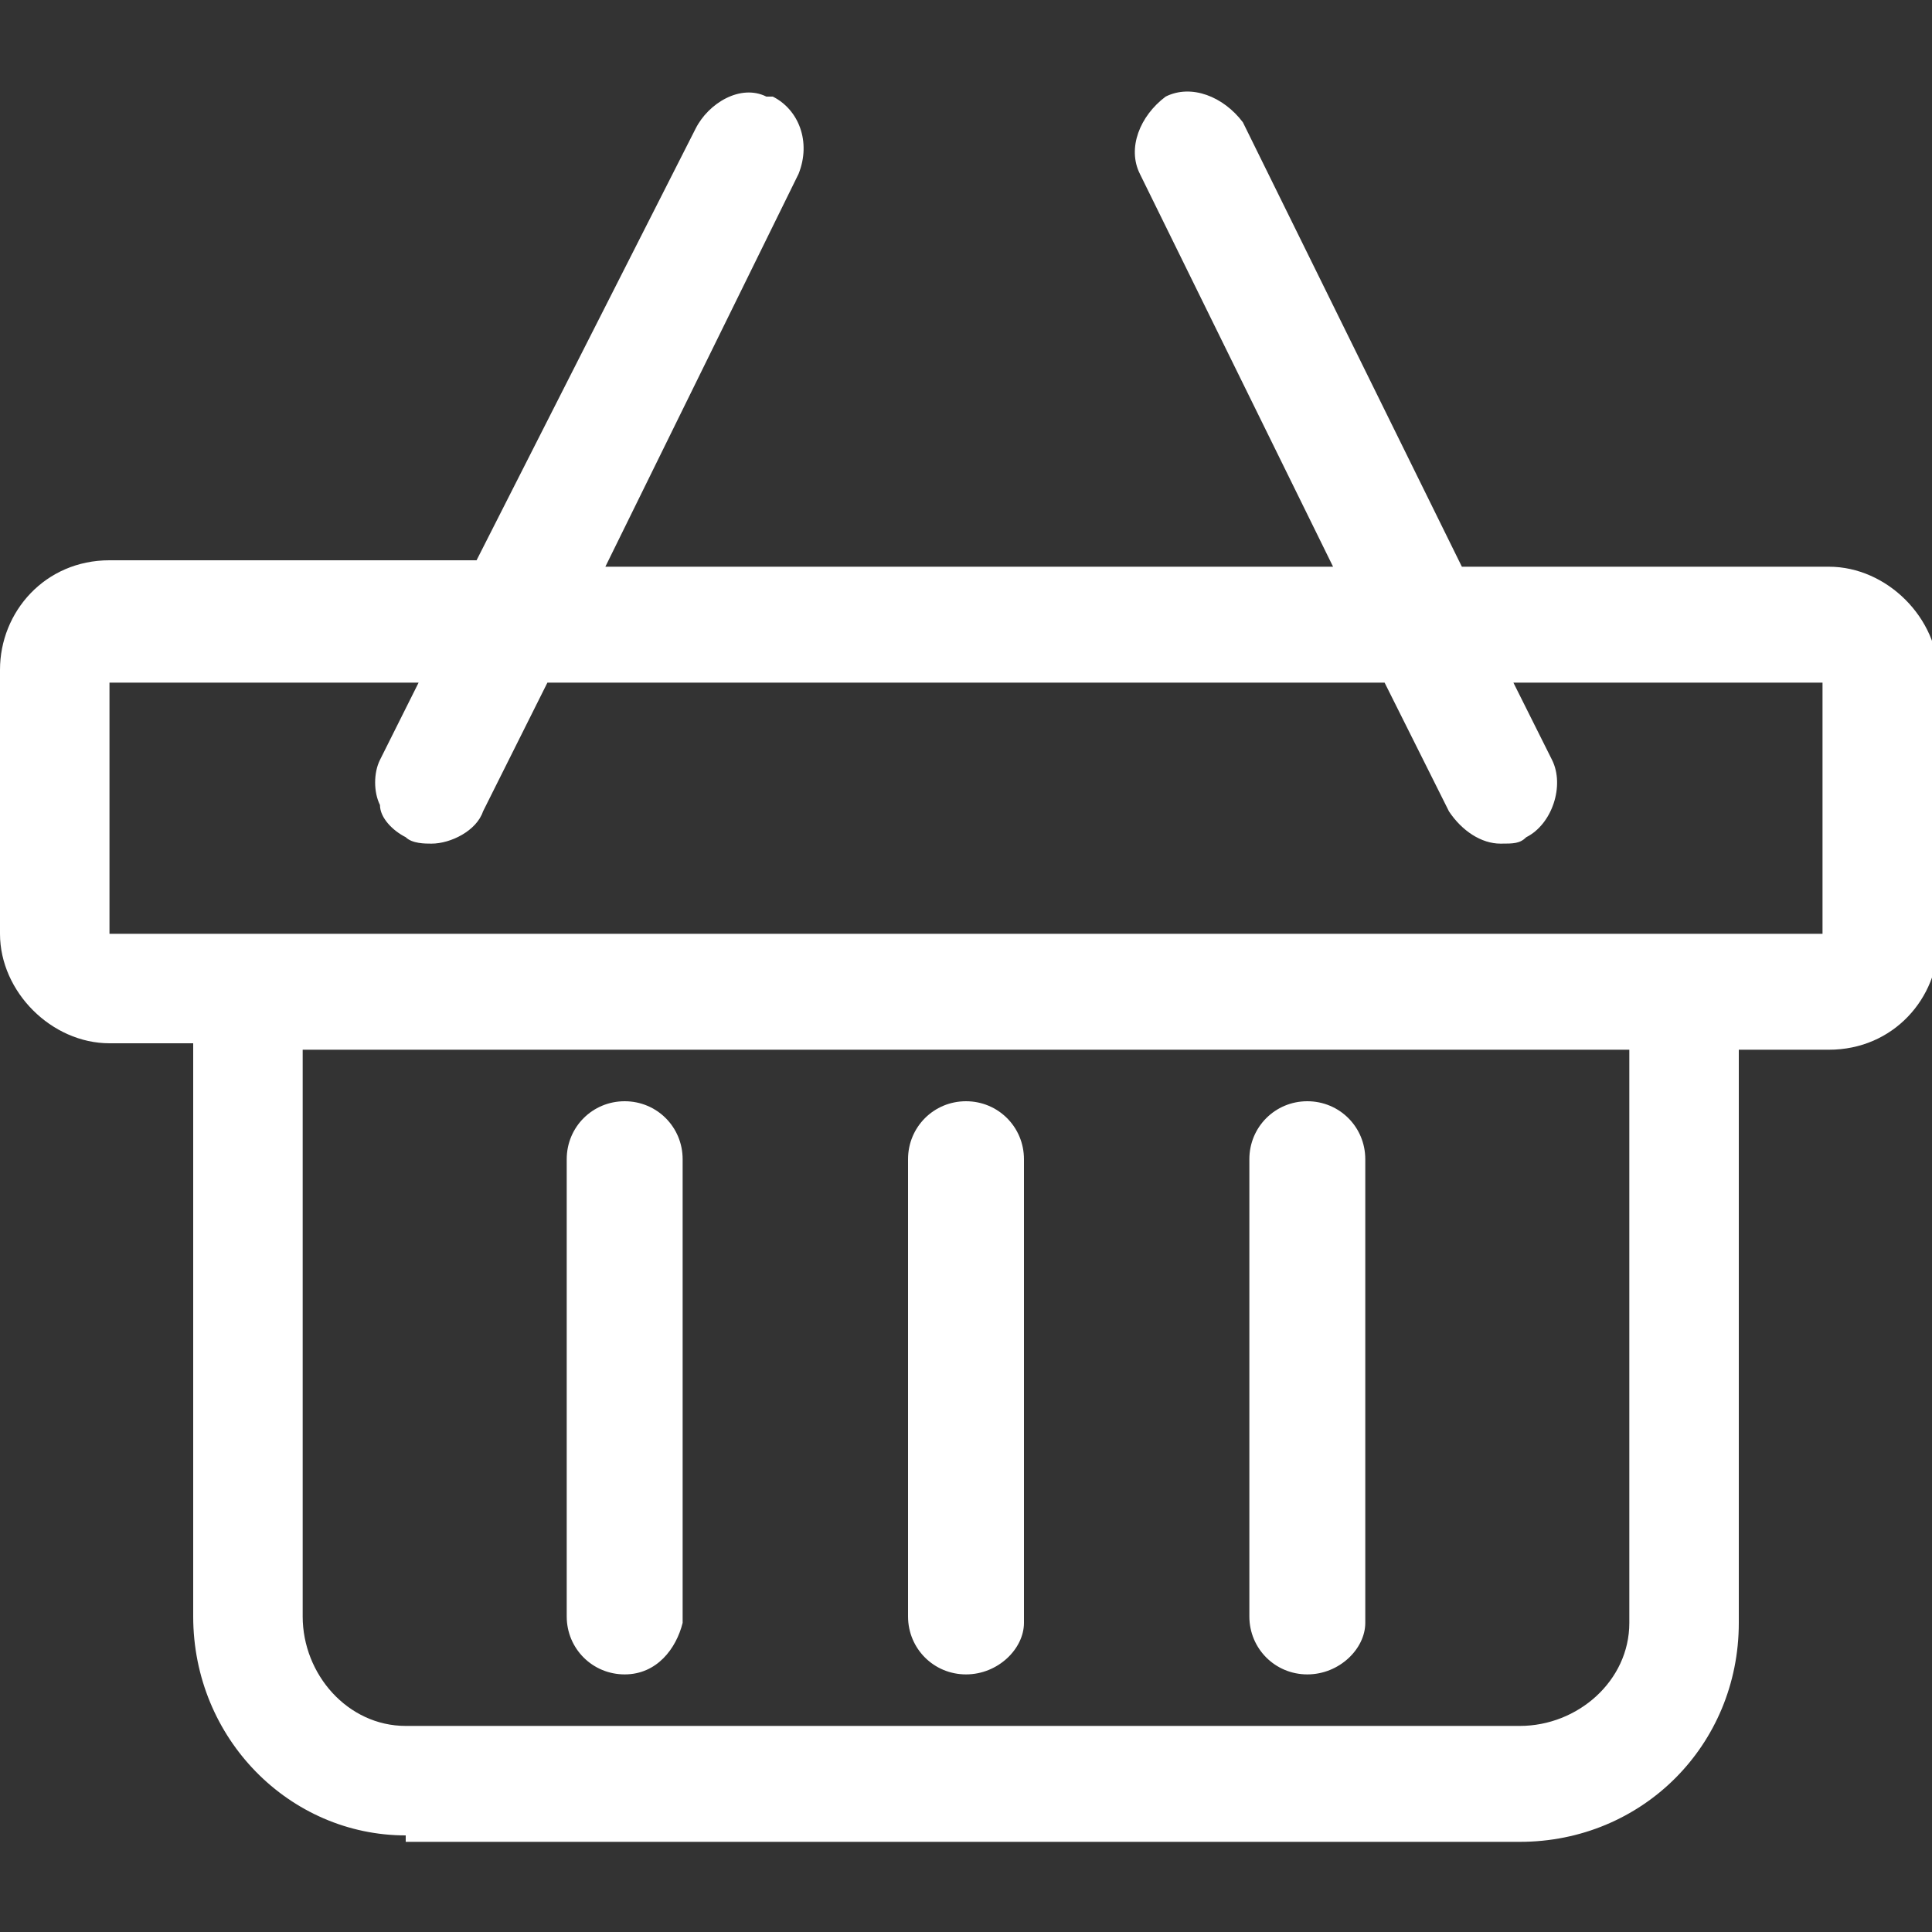 <?xml version="1.0" encoding="utf-8"?>
<!-- Generator: Adobe Illustrator 24.0.1, SVG Export Plug-In . SVG Version: 6.00 Build 0)  -->
<svg version="1.1" id="Layer_1" xmlns="http://www.w3.org/2000/svg" xmlns:xlink="http://www.w3.org/1999/xlink" x="0px" y="0px"
	 viewBox="0 0 30 30" style="enable-background:new 0 0 30 30;" xml:space="preserve">
<rect x="0" y="0" width="30" height="30" fill="#333333" stroke="none"/>
<style type="text/css">
	.st0{fill:#FFFFFF;}
</style>
<title>Artboard 1</title>
<path class="st0" d="M6.3,28.5C4.5,28.5,3,27,3,25.1v-8.9H1.7c-0.9,0-1.7-0.8-1.7-1.7v-4.1c0-0.9,0.7-1.7,1.7-1.7h5.7L10.8,2
	c0.2-0.4,0.7-0.7,1.1-0.5c0,0,0,0,0.1,0c0.4,0.2,0.6,0.7,0.4,1.2l-3,6.1h11.3l-3-6.1c-0.2-0.4,0-0.9,0.4-1.2c0.4-0.2,0.9,0,1.2,0.4
	l3.4,6.9h5.7c0.9,0,1.7,0.8,1.7,1.7v4.1c0,0.9-0.7,1.7-1.7,1.7H27v8.9c0,1.9-1.5,3.4-3.4,3.4H6.3z M4.7,25.1c0,0.9,0.7,1.7,1.6,1.7
	c0,0,0,0,0,0h17.3c0.9,0,1.7-0.7,1.7-1.6v0v-8.9H4.7L4.7,25.1z M28.3,14.5v-3.9h-4.8l0.6,1.2c0.2,0.4,0,1-0.4,1.2
	c-0.1,0.1-0.2,0.1-0.4,0.1c-0.3,0-0.6-0.2-0.8-0.5l-1-2h-13l-1,2c-0.1,0.3-0.5,0.5-0.8,0.5c-0.1,0-0.3,0-0.4-0.1
	c-0.2-0.1-0.4-0.3-0.4-0.5c-0.1-0.2-0.1-0.5,0-0.7l0.6-1.2H1.7v3.9H28.3z M20.3,26c-0.5,0-0.9-0.4-0.9-0.9V18c0-0.5,0.4-0.9,0.9-0.9
	c0.5,0,0.9,0.4,0.9,0.9v7.2C21.2,25.6,20.8,26,20.3,26z M15,26c-0.5,0-0.9-0.4-0.9-0.9V18c0-0.5,0.4-0.9,0.9-0.9
	c0.5,0,0.9,0.4,0.9,0.9v7.2C15.9,25.6,15.5,26,15,26z M9.7,26c-0.5,0-0.9-0.4-0.9-0.9V18c0-0.5,0.4-0.9,0.9-0.9
	c0.5,0,0.9,0.4,0.9,0.9v7.2C10.5,25.6,10.2,26,9.7,26z"/>
</svg>
